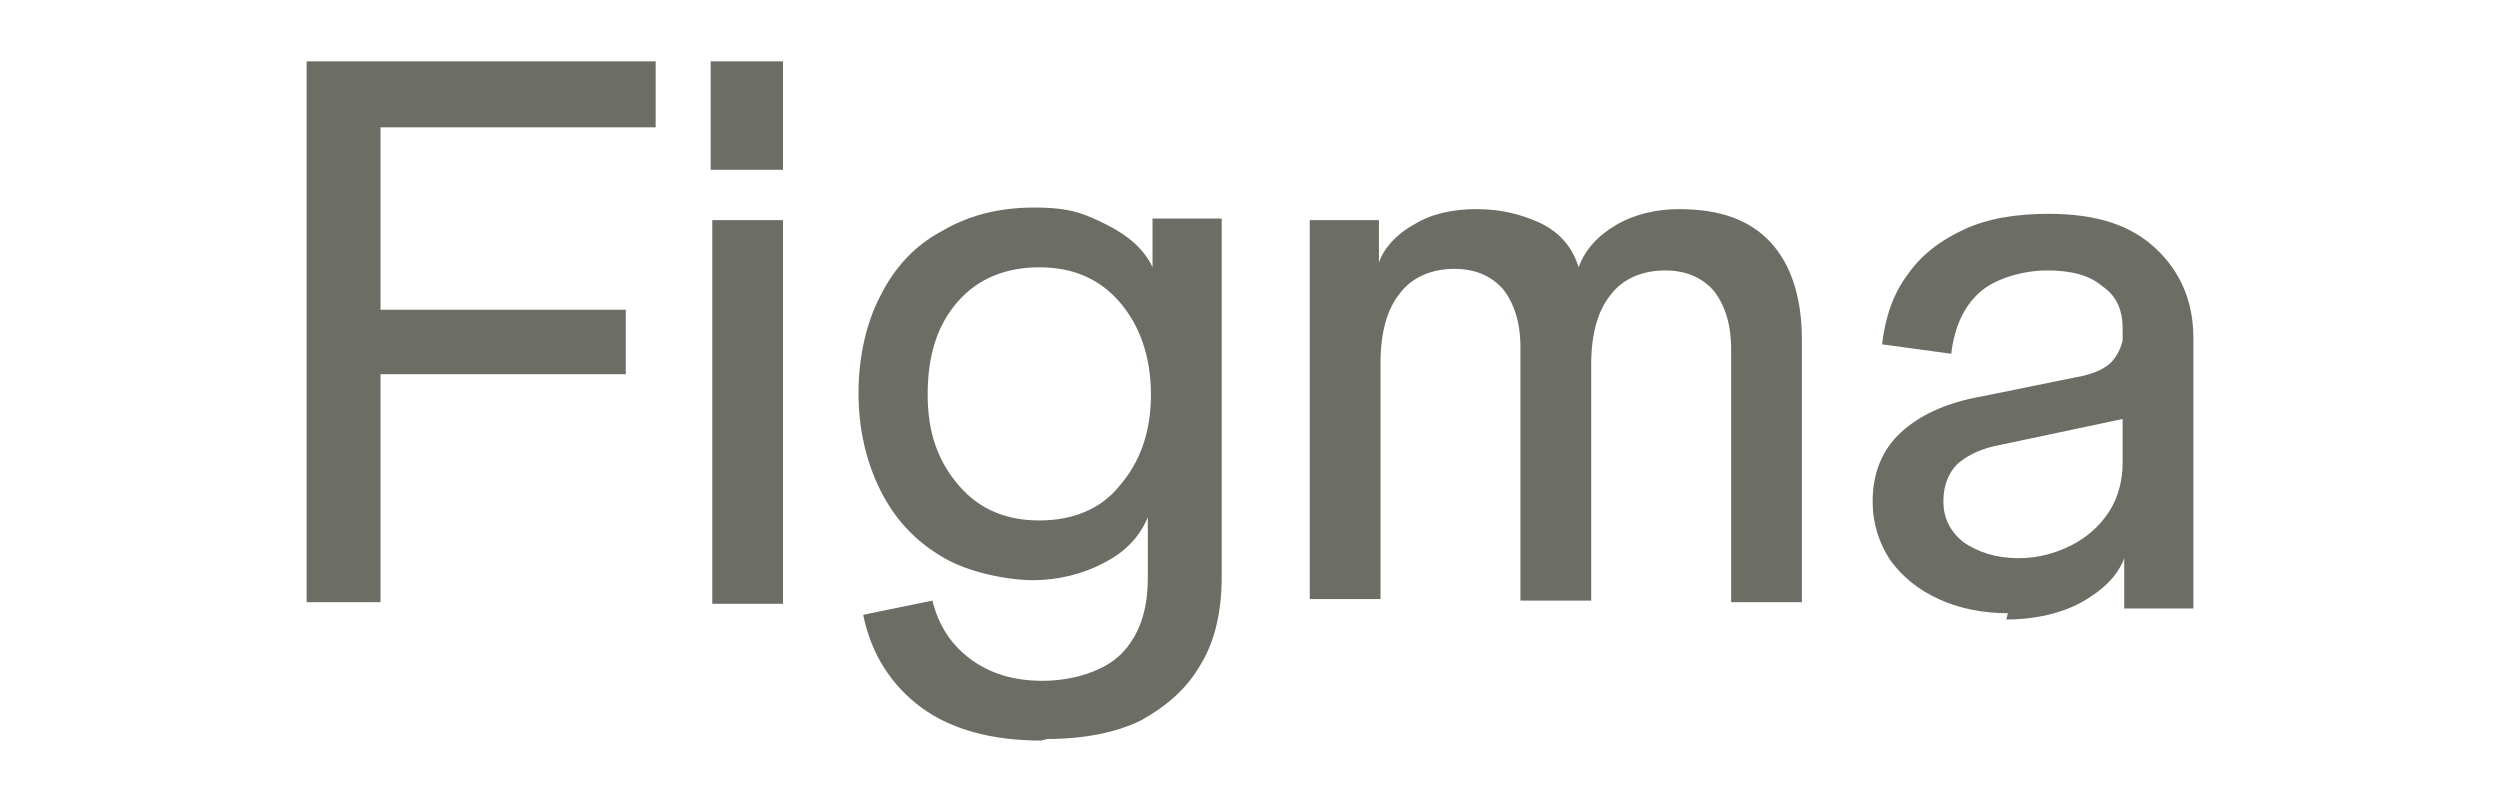 <?xml version="1.0" encoding="UTF-8"?>
<svg id="Layer_1" xmlns="http://www.w3.org/2000/svg" version="1.1" viewBox="0 0 159 51">
  <!-- Generator: Adobe Illustrator 29.5.1, SVG Export Plug-In . SVG Version: 2.1.0 Build 141)  -->
  <defs>
    <style>
      .st0 {
        fill: #6c6e65;
      }
    </style>
  </defs>
  <path class="st0" d="M127.7,39c-1.6,0-3.1-.3-4.4-.9-1.3-.6-2.3-1.4-3.1-2.5-.7-1.1-1.1-2.3-1.1-3.7,0-1.8.6-3.3,1.8-4.4,1.2-1.1,2.9-1.9,5.2-2.3l5.9-1.2c1.2-.2,2-.6,2.4-1.1.4-.5.7-1.2.7-2.1l.6,5.7-8.5,1.8c-1.1.2-2,.6-2.7,1.2-.6.6-.9,1.4-.9,2.4s.4,1.9,1.3,2.6c.9.6,2,1,3.5,1,1.2,0,2.3-.3,3.3-.8,1-.5,1.8-1.2,2.4-2.1.6-.9.9-2,.9-3.2v-8.5c0-1.2-.4-2.1-1.3-2.7-.8-.7-2-1-3.5-1s-3.3.5-4.3,1.4c-1,.9-1.6,2.2-1.8,3.9l-4.4-.6c.2-1.7.7-3.2,1.6-4.4.9-1.3,2.1-2.2,3.6-2.9,1.5-.7,3.3-1,5.4-1,3,0,5.2.7,6.8,2.2,1.6,1.5,2.4,3.4,2.4,5.7v17.2h-4.4v-3.2c-.4,1.1-1.3,2-2.7,2.8-1.3.7-2.9,1.1-4.8,1.1M83.3,38.3V14h4.4v2.7c.3-.9,1.1-1.8,2.2-2.4,1.1-.7,2.5-1,4-1s2.8.3,4.1.9c1.2.6,2,1.5,2.4,2.8.4-1.1,1.2-2,2.4-2.7,1.2-.7,2.6-1,4-1,2.6,0,4.5.7,5.8,2.1,1.3,1.4,2,3.5,2,6.2v16.7h-4.5v-16.1c0-1.6-.4-2.8-1.1-3.7-.7-.8-1.7-1.3-3.1-1.3s-2.7.5-3.5,1.6c-.8,1-1.2,2.5-1.2,4.4v15h-4.5v-16.1c0-1.6-.4-2.8-1.1-3.7-.7-.8-1.7-1.3-3.1-1.3s-2.7.5-3.5,1.6c-.8,1-1.2,2.5-1.2,4.4v15h-4.5ZM66.2,47.1c-3.1,0-5.7-.7-7.6-2.1-1.9-1.4-3.2-3.4-3.7-5.9l4.4-.9c.4,1.6,1.2,2.8,2.4,3.7,1.2.9,2.7,1.4,4.6,1.4s3.9-.6,5-1.7c1.1-1.1,1.7-2.7,1.7-4.8v-3.9c-.5,1.2-1.4,2.2-2.8,2.9-1.3.7-2.9,1.1-4.5,1.1s-4.2-.5-5.8-1.5c-1.7-1-3-2.4-3.9-4.2-.9-1.8-1.4-3.9-1.4-6.2s.5-4.5,1.4-6.2c.9-1.8,2.2-3.2,3.9-4.1,1.7-1,3.6-1.5,5.9-1.5s3.2.4,4.6,1.1c1.4.7,2.4,1.6,2.9,2.7v-3.1h4.4v22.8c0,2.1-.4,4-1.3,5.5-.9,1.6-2.2,2.7-3.8,3.6-1.6.8-3.7,1.2-6,1.2M66.1,33.1c2.1,0,3.9-.7,5.1-2.2,1.3-1.5,2-3.4,2-5.8,0-2.4-.7-4.4-2-5.9-1.3-1.5-3-2.2-5.1-2.2s-3.9.7-5.2,2.2c-1.3,1.5-1.9,3.4-1.9,5.9s.7,4.3,2,5.8c1.3,1.5,3,2.2,5.1,2.2M45.3,38.3V14h4.5v24.4h-4.5ZM45.2,10.8V3.9h4.6v6.9h-4.6ZM19.5,38.3V3.9h4.7v34.4h-4.7ZM20.5,23.8v-4.1h19.3v4.1h-19.3ZM20.5,8.1V3.9h21.2v4.2h-21.2Z"/>
</svg>